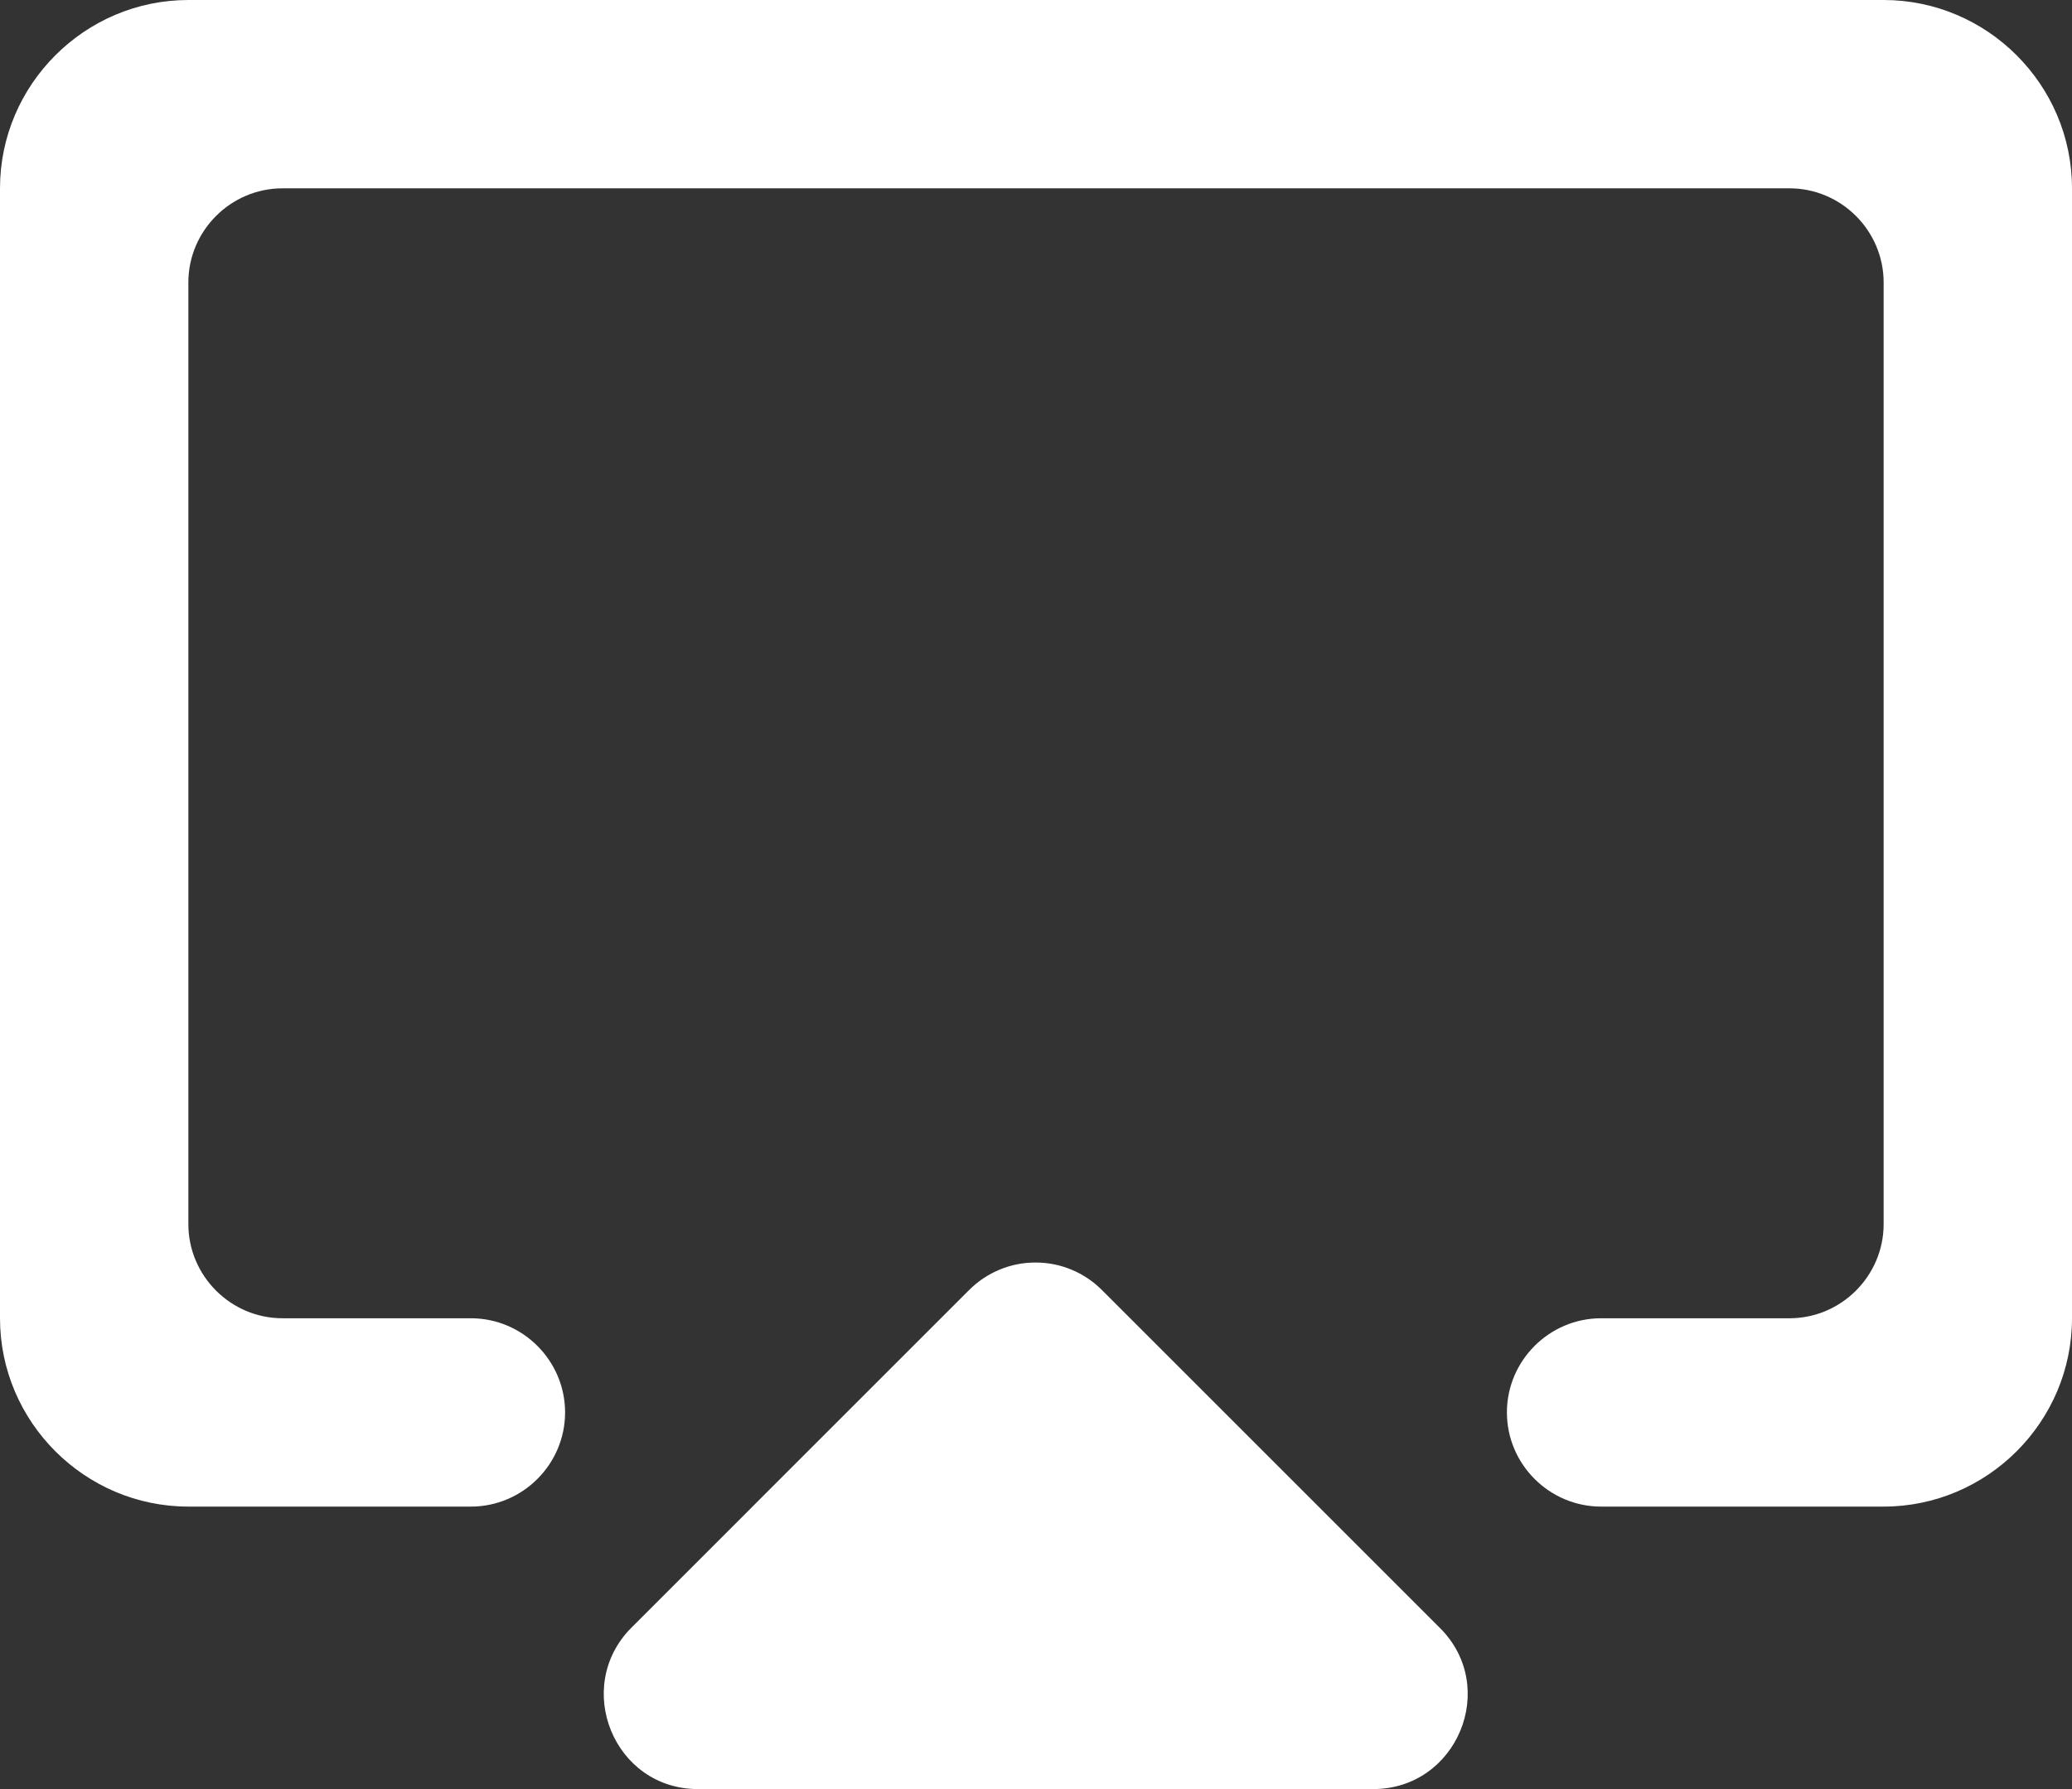 <?xml version="1.0" encoding="UTF-8"?> <svg xmlns="http://www.w3.org/2000/svg" width="22" height="19" viewBox="0 0 22 19" fill="none"><rect x="0" y="0" width="22" height="19" fill="#333333" stroke="none"/><path d="M7.41 19H14.58C15.47 19 15.92 17.92 15.29 17.29L11.7 13.7C11.607 13.607 11.498 13.534 11.377 13.484C11.256 13.433 11.126 13.408 10.995 13.408C10.864 13.408 10.734 13.433 10.613 13.484C10.492 13.534 10.383 13.607 10.29 13.7L6.7 17.29C6.08 17.92 6.52 19 7.41 19ZM20 0H2C0.9 0 0 0.9 0 2V14C0 15.1 0.9 16 2 16H5C5.55 16 6 15.55 6 15C6 14.45 5.55 14 5 14H3C2.45 14 2 13.55 2 13V3C2 2.45 2.45 2 3 2H19C19.55 2 20 2.45 20 3V13C20 13.55 19.55 14 19 14H17C16.45 14 16 14.45 16 15C16 15.55 16.45 16 17 16H20C21.1 16 22 15.1 22 14V2C22 0.9 21.1 0 20 0Z" fill="white"></path></svg> 